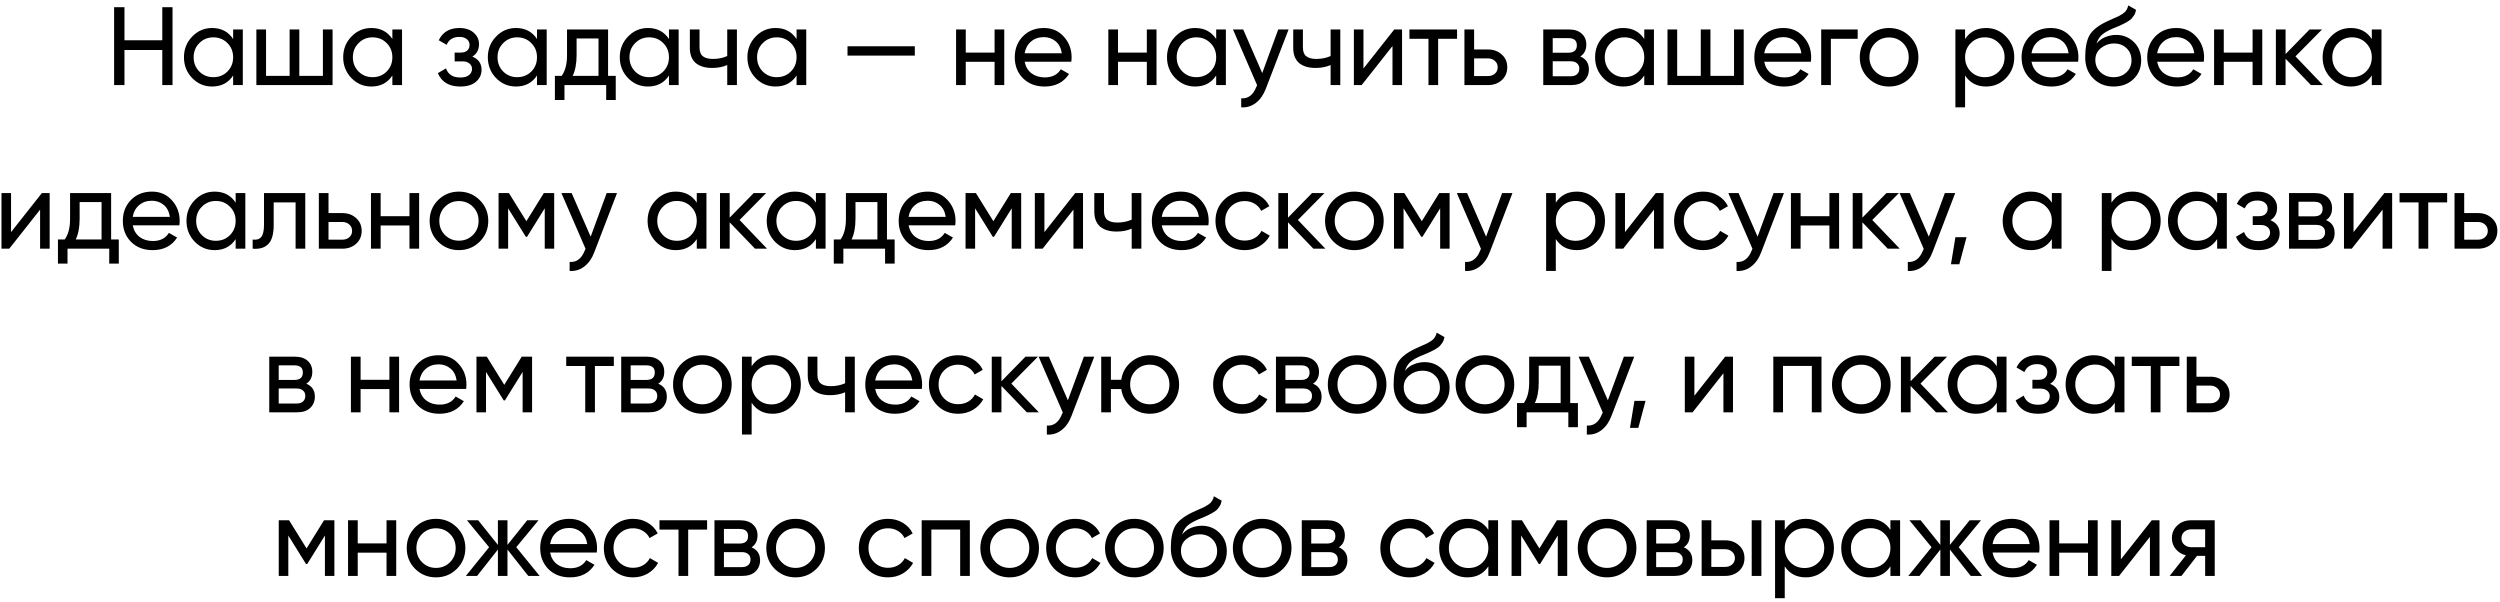 <?xml version="1.0" encoding="UTF-8"?> <svg xmlns="http://www.w3.org/2000/svg" width="382" height="92" viewBox="0 0 382 92" fill="none"> <path d="M24.798 1.1H26.362V13H24.798V7.645H19.018V13H17.437V1.1H19.018V6.149H24.798V1.1ZM35.623 4.5H37.102V13H35.623V11.538C34.887 12.66 33.816 13.221 32.41 13.221C31.22 13.221 30.206 12.79 29.367 11.929C28.529 11.056 28.109 9.997 28.109 8.75C28.109 7.503 28.529 6.449 29.367 5.588C30.206 4.715 31.22 4.279 32.41 4.279C33.816 4.279 34.887 4.84 35.623 5.962V4.5ZM32.597 11.793C33.459 11.793 34.178 11.504 34.756 10.926C35.334 10.337 35.623 9.611 35.623 8.75C35.623 7.889 35.334 7.169 34.756 6.591C34.178 6.002 33.459 5.707 32.597 5.707C31.747 5.707 31.033 6.002 30.455 6.591C29.877 7.169 29.588 7.889 29.588 8.75C29.588 9.611 29.877 10.337 30.455 10.926C31.033 11.504 31.747 11.793 32.597 11.793ZM49.339 4.5H50.818V13H39.173V4.5H40.652V11.589H44.256V4.5H45.735V11.589H49.339V4.5ZM59.953 4.5H61.432V13H59.953V11.538C59.217 12.66 58.146 13.221 56.74 13.221C55.55 13.221 54.536 12.79 53.697 11.929C52.859 11.056 52.439 9.997 52.439 8.75C52.439 7.503 52.859 6.449 53.697 5.588C54.536 4.715 55.55 4.279 56.74 4.279C58.146 4.279 59.217 4.84 59.953 5.962V4.5ZM56.927 11.793C57.789 11.793 58.508 11.504 59.086 10.926C59.664 10.337 59.953 9.611 59.953 8.75C59.953 7.889 59.664 7.169 59.086 6.591C58.508 6.002 57.789 5.707 56.927 5.707C56.077 5.707 55.363 6.002 54.785 6.591C54.207 7.169 53.918 7.889 53.918 8.75C53.918 9.611 54.207 10.337 54.785 10.926C55.363 11.504 56.077 11.793 56.927 11.793ZM72.173 8.648C73.114 9.033 73.584 9.708 73.584 10.671C73.584 11.385 73.301 11.991 72.734 12.49C72.167 12.977 71.363 13.221 70.32 13.221C68.62 13.221 67.481 12.541 66.903 11.181L68.144 10.45C68.473 11.379 69.204 11.844 70.337 11.844C70.904 11.844 71.34 11.725 71.646 11.487C71.963 11.238 72.122 10.92 72.122 10.535C72.122 10.195 71.992 9.917 71.731 9.702C71.482 9.487 71.142 9.379 70.711 9.379H69.47V8.036H70.388C70.819 8.036 71.153 7.934 71.391 7.73C71.629 7.515 71.748 7.226 71.748 6.863C71.748 6.5 71.606 6.206 71.323 5.979C71.051 5.752 70.671 5.639 70.184 5.639C69.232 5.639 68.586 6.041 68.246 6.846L67.039 6.149C67.64 4.902 68.688 4.279 70.184 4.279C71.113 4.279 71.844 4.517 72.377 4.993C72.921 5.469 73.193 6.053 73.193 6.744C73.193 7.605 72.853 8.24 72.173 8.648ZM82.055 4.5H83.534V13H82.055V11.538C81.318 12.66 80.247 13.221 78.842 13.221C77.652 13.221 76.637 12.79 75.799 11.929C74.96 11.056 74.541 9.997 74.541 8.75C74.541 7.503 74.96 6.449 75.799 5.588C76.637 4.715 77.652 4.279 78.842 4.279C80.247 4.279 81.318 4.84 82.055 5.962V4.5ZM79.029 11.793C79.89 11.793 80.61 11.504 81.188 10.926C81.766 10.337 82.055 9.611 82.055 8.75C82.055 7.889 81.766 7.169 81.188 6.591C80.61 6.002 79.89 5.707 79.029 5.707C78.179 5.707 77.465 6.002 76.887 6.591C76.309 7.169 76.02 7.889 76.02 8.75C76.02 9.611 76.309 10.337 76.887 10.926C77.465 11.504 78.179 11.793 79.029 11.793ZM92.914 11.589H94.087V15.278H92.625V13H86.25V15.278H84.788V11.589H85.825C86.369 10.841 86.641 9.793 86.641 8.444V4.5H92.914V11.589ZM87.508 11.589H91.452V5.877H88.103V8.444C88.103 9.713 87.905 10.762 87.508 11.589ZM102.218 4.5H103.697V13H102.218V11.538C101.481 12.66 100.41 13.221 99.004 13.221C97.814 13.221 96.8 12.79 95.962 11.929C95.123 11.056 94.704 9.997 94.704 8.75C94.704 7.503 95.123 6.449 95.962 5.588C96.8 4.715 97.814 4.279 99.004 4.279C100.41 4.279 101.481 4.84 102.218 5.962V4.5ZM99.192 11.793C100.053 11.793 100.773 11.504 101.351 10.926C101.929 10.337 102.218 9.611 102.218 8.75C102.218 7.889 101.929 7.169 101.351 6.591C100.773 6.002 100.053 5.707 99.192 5.707C98.341 5.707 97.627 6.002 97.049 6.591C96.472 7.169 96.183 7.889 96.183 8.75C96.183 9.611 96.472 10.337 97.049 10.926C97.627 11.504 98.341 11.793 99.192 11.793ZM111.122 4.5H112.601V13H111.122V9.94C110.442 10.235 109.677 10.382 108.827 10.382C107.739 10.382 106.895 10.127 106.294 9.617C105.705 9.096 105.41 8.331 105.41 7.322V4.5H106.889V7.237C106.889 7.872 107.059 8.325 107.399 8.597C107.751 8.869 108.261 9.005 108.929 9.005C109.734 9.005 110.465 8.858 111.122 8.563V4.5ZM121.716 4.5H123.195V13H121.716V11.538C120.98 12.66 119.909 13.221 118.503 13.221C117.313 13.221 116.299 12.79 115.46 11.929C114.622 11.056 114.202 9.997 114.202 8.75C114.202 7.503 114.622 6.449 115.46 5.588C116.299 4.715 117.313 4.279 118.503 4.279C119.909 4.279 120.98 4.84 121.716 5.962V4.5ZM118.69 11.793C119.552 11.793 120.271 11.504 120.849 10.926C121.427 10.337 121.716 9.611 121.716 8.75C121.716 7.889 121.427 7.169 120.849 6.591C120.271 6.002 119.552 5.707 118.69 5.707C117.84 5.707 117.126 6.002 116.548 6.591C115.97 7.169 115.681 7.889 115.681 8.75C115.681 9.611 115.97 10.337 116.548 10.926C117.126 11.504 117.84 11.793 118.69 11.793ZM129.499 8.495V7.067H139.784V8.495H129.499ZM151.971 4.5H153.45V13H151.971V9.447H147.568V13H146.089V4.5H147.568V8.036H151.971V4.5ZM156.569 9.43C156.716 10.189 157.062 10.779 157.606 11.198C158.161 11.617 158.841 11.827 159.646 11.827C160.768 11.827 161.584 11.413 162.094 10.586L163.352 11.3C162.524 12.581 161.278 13.221 159.612 13.221C158.263 13.221 157.164 12.802 156.314 11.963C155.475 11.113 155.056 10.042 155.056 8.75C155.056 7.469 155.469 6.404 156.297 5.554C157.124 4.704 158.195 4.279 159.51 4.279C160.756 4.279 161.771 4.721 162.553 5.605C163.346 6.478 163.743 7.532 163.743 8.767C163.743 8.982 163.726 9.203 163.692 9.43H156.569ZM159.51 5.673C158.716 5.673 158.059 5.9 157.538 6.353C157.016 6.795 156.693 7.39 156.569 8.138H162.247C162.122 7.333 161.805 6.721 161.295 6.302C160.785 5.883 160.19 5.673 159.51 5.673ZM175.235 4.5H176.714V13H175.235V9.447H170.832V13H169.353V4.5H170.832V8.036H175.235V4.5ZM185.833 4.5H187.312V13H185.833V11.538C185.096 12.66 184.025 13.221 182.62 13.221C181.43 13.221 180.416 12.79 179.577 11.929C178.738 11.056 178.319 9.997 178.319 8.75C178.319 7.503 178.738 6.449 179.577 5.588C180.416 4.715 181.43 4.279 182.62 4.279C184.025 4.279 185.096 4.84 185.833 5.962V4.5ZM182.807 11.793C183.668 11.793 184.388 11.504 184.966 10.926C185.544 10.337 185.833 9.611 185.833 8.75C185.833 7.889 185.544 7.169 184.966 6.591C184.388 6.002 183.668 5.707 182.807 5.707C181.957 5.707 181.243 6.002 180.665 6.591C180.087 7.169 179.798 7.889 179.798 8.75C179.798 9.611 180.087 10.337 180.665 10.926C181.243 11.504 181.957 11.793 182.807 11.793ZM195.316 4.5H196.897L193.429 13.527C193.066 14.49 192.556 15.221 191.899 15.72C191.241 16.23 190.493 16.457 189.655 16.4V15.023C190.697 15.102 191.462 14.536 191.95 13.323L192.086 13.017L188.397 4.5H189.961L192.868 11.164L195.316 4.5ZM203.317 4.5H204.796V13H203.317V9.94C202.637 10.235 201.872 10.382 201.022 10.382C199.934 10.382 199.089 10.127 198.489 9.617C197.899 9.096 197.605 8.331 197.605 7.322V4.5H199.084V7.237C199.084 7.872 199.254 8.325 199.594 8.597C199.945 8.869 200.455 9.005 201.124 9.005C201.928 9.005 202.659 8.858 203.317 8.563V4.5ZM213.044 4.5H214.234V13H212.772V7.033L208.063 13H206.873V4.5H208.335V10.467L213.044 4.5ZM222.639 4.5V5.928H219.749V13H218.27V5.928H215.363V4.5H222.639ZM227.352 7.56C228.202 7.56 228.905 7.815 229.46 8.325C230.027 8.824 230.31 9.475 230.31 10.28C230.31 11.085 230.027 11.742 229.46 12.252C228.905 12.751 228.202 13 227.352 13H223.765V4.5H225.244V7.56H227.352ZM227.352 11.623C227.772 11.623 228.123 11.504 228.406 11.266C228.701 11.017 228.848 10.688 228.848 10.28C228.848 9.872 228.701 9.543 228.406 9.294C228.123 9.045 227.772 8.92 227.352 8.92H225.244V11.623H227.352ZM241.471 8.631C242.344 8.994 242.78 9.651 242.78 10.603C242.78 11.306 242.542 11.884 242.066 12.337C241.601 12.779 240.933 13 240.06 13H235.81V4.5H239.72C240.57 4.5 241.227 4.715 241.692 5.146C242.157 5.565 242.389 6.121 242.389 6.812C242.389 7.628 242.083 8.234 241.471 8.631ZM239.652 5.826H237.255V8.053H239.652C240.513 8.053 240.944 7.673 240.944 6.914C240.944 6.189 240.513 5.826 239.652 5.826ZM239.975 11.657C240.406 11.657 240.734 11.555 240.961 11.351C241.199 11.147 241.318 10.858 241.318 10.484C241.318 10.133 241.199 9.861 240.961 9.668C240.734 9.464 240.406 9.362 239.975 9.362H237.255V11.657H239.975ZM251.244 4.5H252.723V13H251.244V11.538C250.508 12.66 249.437 13.221 248.031 13.221C246.841 13.221 245.827 12.79 244.988 11.929C244.15 11.056 243.73 9.997 243.73 8.75C243.73 7.503 244.15 6.449 244.988 5.588C245.827 4.715 246.841 4.279 248.031 4.279C249.437 4.279 250.508 4.84 251.244 5.962V4.5ZM248.218 11.793C249.08 11.793 249.799 11.504 250.377 10.926C250.955 10.337 251.244 9.611 251.244 8.75C251.244 7.889 250.955 7.169 250.377 6.591C249.799 6.002 249.08 5.707 248.218 5.707C247.368 5.707 246.654 6.002 246.076 6.591C245.498 7.169 245.209 7.889 245.209 8.75C245.209 9.611 245.498 10.337 246.076 10.926C246.654 11.504 247.368 11.793 248.218 11.793ZM264.96 4.5H266.439V13H254.794V4.5L256.273 4.5V11.589H259.877V4.5H261.356V11.589H264.96V4.5ZM269.573 9.43C269.721 10.189 270.066 10.779 270.61 11.198C271.166 11.617 271.846 11.827 272.65 11.827C273.772 11.827 274.588 11.413 275.098 10.586L276.356 11.3C275.529 12.581 274.282 13.221 272.616 13.221C271.268 13.221 270.168 12.802 269.318 11.963C268.48 11.113 268.06 10.042 268.06 8.75C268.06 7.469 268.474 6.404 269.301 5.554C270.129 4.704 271.2 4.279 272.514 4.279C273.761 4.279 274.775 4.721 275.557 5.605C276.351 6.478 276.747 7.532 276.747 8.767C276.747 8.982 276.73 9.203 276.696 9.43H269.573ZM272.514 5.673C271.721 5.673 271.064 5.9 270.542 6.353C270.021 6.795 269.698 7.39 269.573 8.138H275.251C275.127 7.333 274.809 6.721 274.299 6.302C273.789 5.883 273.194 5.673 272.514 5.673ZM283.854 4.5V5.928H279.757V13H278.278V4.5H283.854ZM291.823 11.929C290.95 12.79 289.89 13.221 288.644 13.221C287.397 13.221 286.337 12.79 285.465 11.929C284.603 11.068 284.173 10.008 284.173 8.75C284.173 7.492 284.603 6.432 285.465 5.571C286.337 4.71 287.397 4.279 288.644 4.279C289.89 4.279 290.95 4.71 291.823 5.571C292.695 6.432 293.132 7.492 293.132 8.75C293.132 10.008 292.695 11.068 291.823 11.929ZM288.644 11.776C289.494 11.776 290.208 11.487 290.786 10.909C291.364 10.331 291.653 9.611 291.653 8.75C291.653 7.889 291.364 7.169 290.786 6.591C290.208 6.013 289.494 5.724 288.644 5.724C287.805 5.724 287.097 6.013 286.519 6.591C285.941 7.169 285.652 7.889 285.652 8.75C285.652 9.611 285.941 10.331 286.519 10.909C287.097 11.487 287.805 11.776 288.644 11.776ZM303.477 4.279C304.667 4.279 305.681 4.715 306.52 5.588C307.359 6.449 307.778 7.503 307.778 8.75C307.778 9.997 307.359 11.056 306.52 11.929C305.681 12.79 304.667 13.221 303.477 13.221C302.072 13.221 301.001 12.66 300.264 11.538V16.4H298.785V4.5H300.264V5.962C301.001 4.84 302.072 4.279 303.477 4.279ZM303.29 11.793C304.14 11.793 304.854 11.504 305.432 10.926C306.01 10.337 306.299 9.611 306.299 8.75C306.299 7.889 306.01 7.169 305.432 6.591C304.854 6.002 304.14 5.707 303.29 5.707C302.429 5.707 301.709 6.002 301.131 6.591C300.553 7.169 300.264 7.889 300.264 8.75C300.264 9.611 300.553 10.337 301.131 10.926C301.709 11.504 302.429 11.793 303.29 11.793ZM310.41 9.43C310.557 10.189 310.903 10.779 311.447 11.198C312.002 11.617 312.682 11.827 313.487 11.827C314.609 11.827 315.425 11.413 315.935 10.586L317.193 11.3C316.366 12.581 315.119 13.221 313.453 13.221C312.104 13.221 311.005 12.802 310.155 11.963C309.316 11.113 308.897 10.042 308.897 8.75C308.897 7.469 309.311 6.404 310.138 5.554C310.965 4.704 312.036 4.279 313.351 4.279C314.598 4.279 315.612 4.721 316.394 5.605C317.187 6.478 317.584 7.532 317.584 8.767C317.584 8.982 317.567 9.203 317.533 9.43H310.41ZM313.351 5.673C312.558 5.673 311.9 5.9 311.379 6.353C310.858 6.795 310.535 7.39 310.41 8.138H316.088C315.963 7.333 315.646 6.721 315.136 6.302C314.626 5.883 314.031 5.673 313.351 5.673ZM322.956 13.221C321.698 13.221 320.661 12.807 319.845 11.98C319.029 11.153 318.621 10.087 318.621 8.784C318.621 7.333 318.831 6.217 319.25 5.435C319.681 4.653 320.554 3.945 321.868 3.31C322.106 3.197 322.429 3.049 322.837 2.868C323.257 2.687 323.563 2.551 323.755 2.46C323.948 2.358 324.163 2.228 324.401 2.069C324.639 1.899 324.815 1.718 324.928 1.525C325.053 1.321 325.144 1.089 325.2 0.828L326.39 1.508C326.356 1.689 326.311 1.859 326.254 2.018C326.198 2.165 326.113 2.313 325.999 2.46C325.897 2.596 325.807 2.715 325.727 2.817C325.648 2.919 325.512 3.032 325.319 3.157C325.138 3.27 325.002 3.355 324.911 3.412C324.832 3.469 324.668 3.554 324.418 3.667C324.18 3.78 324.016 3.86 323.925 3.905C323.846 3.939 323.659 4.018 323.364 4.143C323.07 4.256 322.888 4.33 322.82 4.364C322.05 4.693 321.483 5.027 321.12 5.367C320.769 5.707 320.514 6.138 320.355 6.659C320.718 6.206 321.171 5.871 321.715 5.656C322.259 5.441 322.803 5.333 323.347 5.333C324.413 5.333 325.314 5.696 326.05 6.421C326.798 7.146 327.172 8.081 327.172 9.226C327.172 10.382 326.776 11.34 325.982 12.099C325.189 12.847 324.18 13.221 322.956 13.221ZM320.967 11.045C321.5 11.544 322.163 11.793 322.956 11.793C323.75 11.793 324.401 11.549 324.911 11.062C325.433 10.575 325.693 9.963 325.693 9.226C325.693 8.467 325.444 7.849 324.945 7.373C324.458 6.886 323.812 6.642 323.007 6.642C322.282 6.642 321.625 6.874 321.035 7.339C320.457 7.792 320.168 8.393 320.168 9.141C320.168 9.912 320.435 10.546 320.967 11.045ZM329.61 9.43C329.757 10.189 330.103 10.779 330.647 11.198C331.202 11.617 331.882 11.827 332.687 11.827C333.809 11.827 334.625 11.413 335.135 10.586L336.393 11.3C335.566 12.581 334.319 13.221 332.653 13.221C331.304 13.221 330.205 12.802 329.355 11.963C328.516 11.113 328.097 10.042 328.097 8.75C328.097 7.469 328.511 6.404 329.338 5.554C330.165 4.704 331.236 4.279 332.551 4.279C333.798 4.279 334.812 4.721 335.594 5.605C336.387 6.478 336.784 7.532 336.784 8.767C336.784 8.982 336.767 9.203 336.733 9.43H329.61ZM332.551 5.673C331.758 5.673 331.1 5.9 330.579 6.353C330.058 6.795 329.735 7.39 329.61 8.138H335.288C335.163 7.333 334.846 6.721 334.336 6.302C333.826 5.883 333.231 5.673 332.551 5.673ZM344.196 4.5H345.675V13H344.196V9.447H339.793V13H338.314V4.5H339.793V8.036H344.196V4.5ZM354.947 13H353.111L349.235 8.971V13H347.756V4.5H349.235V8.257L352.907 4.5H354.811L350.748 8.614L354.947 13ZM362.411 4.5H363.89V13H362.411V11.538C361.674 12.66 360.603 13.221 359.198 13.221C358.008 13.221 356.993 12.79 356.155 11.929C355.316 11.056 354.897 9.997 354.897 8.75C354.897 7.503 355.316 6.449 356.155 5.588C356.993 4.715 358.008 4.279 359.198 4.279C360.603 4.279 361.674 4.84 362.411 5.962V4.5ZM359.385 11.793C360.246 11.793 360.966 11.504 361.544 10.926C362.122 10.337 362.411 9.611 362.411 8.75C362.411 7.889 362.122 7.169 361.544 6.591C360.966 6.002 360.246 5.707 359.385 5.707C358.535 5.707 357.821 6.002 357.243 6.591C356.665 7.169 356.376 7.889 356.376 8.75C356.376 9.611 356.665 10.337 357.243 10.926C357.821 11.504 358.535 11.793 359.385 11.793ZM6.398 29.5H7.588V38H6.126V32.033L1.417 38H0.227V29.5H1.689V35.467L6.398 29.5ZM16.98 36.589H18.152V40.278H16.691V38H10.316V40.278H8.854V36.589H9.891C10.434 35.841 10.707 34.793 10.707 33.444V29.5H16.98V36.589ZM11.573 36.589H15.518V30.877H12.168V33.444C12.168 34.713 11.97 35.762 11.573 36.589ZM20.282 34.43C20.429 35.189 20.775 35.779 21.319 36.198C21.874 36.617 22.554 36.827 23.359 36.827C24.481 36.827 25.297 36.413 25.807 35.586L27.065 36.3C26.237 37.581 24.991 38.221 23.325 38.221C21.976 38.221 20.877 37.802 20.027 36.963C19.188 36.113 18.769 35.042 18.769 33.75C18.769 32.469 19.182 31.404 20.01 30.554C20.837 29.704 21.908 29.279 23.223 29.279C24.469 29.279 25.484 29.721 26.266 30.605C27.059 31.478 27.456 32.532 27.456 33.767C27.456 33.982 27.439 34.203 27.405 34.43H20.282ZM23.223 30.673C22.429 30.673 21.772 30.9 21.251 31.353C20.729 31.795 20.406 32.39 20.282 33.138H25.96C25.835 32.333 25.518 31.721 25.008 31.302C24.498 30.883 23.903 30.673 23.223 30.673ZM36.007 29.5H37.486V38H36.007V36.538C35.27 37.66 34.2 38.221 32.794 38.221C31.604 38.221 30.59 37.79 29.751 36.929C28.913 36.056 28.493 34.997 28.493 33.75C28.493 32.503 28.913 31.449 29.751 30.588C30.59 29.715 31.604 29.279 32.794 29.279C34.2 29.279 35.27 29.84 36.007 30.962V29.5ZM32.981 36.793C33.843 36.793 34.562 36.504 35.14 35.926C35.718 35.337 36.007 34.611 36.007 33.75C36.007 32.889 35.718 32.169 35.14 31.591C34.562 31.002 33.843 30.707 32.981 30.707C32.131 30.707 31.417 31.002 30.839 31.591C30.261 32.169 29.972 32.889 29.972 33.75C29.972 34.611 30.261 35.337 30.839 35.926C31.417 36.504 32.131 36.793 32.981 36.793ZM46.646 29.5V38H45.167V30.928H41.818V34.396C41.818 35.79 41.535 36.765 40.968 37.32C40.413 37.864 39.625 38.091 38.605 38V36.606C39.183 36.685 39.614 36.561 39.897 36.232C40.192 35.892 40.339 35.269 40.339 34.362V29.5H46.646ZM52.304 32.56C53.154 32.56 53.857 32.815 54.412 33.325C54.979 33.824 55.262 34.475 55.262 35.28C55.262 36.085 54.979 36.742 54.412 37.252C53.857 37.751 53.154 38 52.304 38H48.717V29.5H50.196V32.56H52.304ZM52.304 36.623C52.723 36.623 53.075 36.504 53.358 36.266C53.653 36.017 53.8 35.688 53.8 35.28C53.8 34.872 53.653 34.543 53.358 34.294C53.075 34.045 52.723 33.92 52.304 33.92H50.196V36.623H52.304ZM62.564 29.5H64.043V38H62.564V34.447H58.161V38H56.682V29.5H58.161V33.036H62.564V29.5ZM73.298 36.929C72.425 37.79 71.366 38.221 70.119 38.221C68.873 38.221 67.813 37.79 66.94 36.929C66.079 36.068 65.648 35.008 65.648 33.75C65.648 32.492 66.079 31.432 66.94 30.571C67.813 29.71 68.873 29.279 70.119 29.279C71.366 29.279 72.425 29.71 73.298 30.571C74.171 31.432 74.607 32.492 74.607 33.75C74.607 35.008 74.171 36.068 73.298 36.929ZM70.119 36.776C70.969 36.776 71.683 36.487 72.261 35.909C72.839 35.331 73.128 34.611 73.128 33.75C73.128 32.889 72.839 32.169 72.261 31.591C71.683 31.013 70.969 30.724 70.119 30.724C69.281 30.724 68.572 31.013 67.994 31.591C67.416 32.169 67.127 32.889 67.127 33.75C67.127 34.611 67.416 35.331 67.994 35.909C68.572 36.487 69.281 36.776 70.119 36.776ZM84.681 29.5V38H83.236V31.829L80.533 36.181H80.346L77.643 31.829V38H76.181V29.5H77.762L80.431 33.801L83.1 29.5H84.681ZM92.701 29.5H94.282L90.814 38.527C90.452 39.49 89.942 40.221 89.284 40.72C88.627 41.23 87.879 41.457 87.04 41.4V40.023C88.083 40.102 88.848 39.536 89.335 38.323L89.472 38.017L85.782 29.5H87.347L90.254 36.164L92.701 29.5ZM106.466 29.5H107.945V38H106.466V36.538C105.729 37.66 104.658 38.221 103.253 38.221C102.063 38.221 101.048 37.79 100.21 36.929C99.371 36.056 98.951 34.997 98.951 33.75C98.951 32.503 99.371 31.449 100.21 30.588C101.048 29.715 102.063 29.279 103.253 29.279C104.658 29.279 105.729 29.84 106.466 30.962V29.5ZM103.44 36.793C104.301 36.793 105.021 36.504 105.599 35.926C106.177 35.337 106.466 34.611 106.466 33.75C106.466 32.889 106.177 32.169 105.599 31.591C105.021 31.002 104.301 30.707 103.44 30.707C102.59 30.707 101.876 31.002 101.298 31.591C100.72 32.169 100.431 32.889 100.431 33.75C100.431 34.611 100.72 35.337 101.298 35.926C101.876 36.504 102.59 36.793 103.44 36.793ZM117.206 38H115.37L111.494 33.971V38H110.015V29.5H111.494V33.257L115.166 29.5H117.07L113.007 33.614L117.206 38ZM124.669 29.5H126.148V38H124.669V36.538C123.933 37.66 122.862 38.221 121.456 38.221C120.266 38.221 119.252 37.79 118.413 36.929C117.575 36.056 117.155 34.997 117.155 33.75C117.155 32.503 117.575 31.449 118.413 30.588C119.252 29.715 120.266 29.279 121.456 29.279C122.862 29.279 123.933 29.84 124.669 30.962V29.5ZM121.643 36.793C122.505 36.793 123.224 36.504 123.802 35.926C124.38 35.337 124.669 34.611 124.669 33.75C124.669 32.889 124.38 32.169 123.802 31.591C123.224 31.002 122.505 30.707 121.643 30.707C120.793 30.707 120.079 31.002 119.501 31.591C118.923 32.169 118.634 32.889 118.634 33.75C118.634 34.611 118.923 35.337 119.501 35.926C120.079 36.504 120.793 36.793 121.643 36.793ZM135.529 36.589H136.702V40.278H135.24V38H128.865V40.278H127.403V36.589H128.44C128.984 35.841 129.256 34.793 129.256 33.444V29.5H135.529V36.589ZM130.123 36.589H134.067V30.877H130.718V33.444C130.718 34.713 130.52 35.762 130.123 36.589ZM138.831 34.43C138.979 35.189 139.324 35.779 139.868 36.198C140.424 36.617 141.104 36.827 141.908 36.827C143.03 36.827 143.846 36.413 144.356 35.586L145.614 36.3C144.787 37.581 143.54 38.221 141.874 38.221C140.526 38.221 139.426 37.802 138.576 36.963C137.738 36.113 137.318 35.042 137.318 33.75C137.318 32.469 137.732 31.404 138.559 30.554C139.387 29.704 140.458 29.279 141.772 29.279C143.019 29.279 144.033 29.721 144.815 30.605C145.609 31.478 146.005 32.532 146.005 33.767C146.005 33.982 145.988 34.203 145.954 34.43H138.831ZM141.772 30.673C140.979 30.673 140.322 30.9 139.8 31.353C139.279 31.795 138.956 32.39 138.831 33.138H144.509C144.385 32.333 144.067 31.721 143.557 31.302C143.047 30.883 142.452 30.673 141.772 30.673ZM156.036 29.5V38H154.591V31.829L151.888 36.181H151.701L148.998 31.829V38H147.536V29.5H149.117L151.786 33.801L154.455 29.5H156.036ZM164.294 29.5H165.484V38H164.022V32.033L159.313 38H158.123V29.5H159.585V35.467L164.294 29.5ZM172.921 29.5H174.4V38H172.921V34.94C172.241 35.235 171.476 35.382 170.626 35.382C169.538 35.382 168.693 35.127 168.093 34.617C167.503 34.096 167.209 33.331 167.209 32.322V29.5H168.688V32.237C168.688 32.872 168.858 33.325 169.198 33.597C169.549 33.869 170.059 34.005 170.728 34.005C171.532 34.005 172.263 33.858 172.921 33.563V29.5ZM177.514 34.43C177.661 35.189 178.007 35.779 178.551 36.198C179.106 36.617 179.786 36.827 180.591 36.827C181.713 36.827 182.529 36.413 183.039 35.586L184.297 36.3C183.469 37.581 182.223 38.221 180.557 38.221C179.208 38.221 178.109 37.802 177.259 36.963C176.42 36.113 176.001 35.042 176.001 33.75C176.001 32.469 176.414 31.404 177.242 30.554C178.069 29.704 179.14 29.279 180.455 29.279C181.701 29.279 182.716 29.721 183.498 30.605C184.291 31.478 184.688 32.532 184.688 33.767C184.688 33.982 184.671 34.203 184.637 34.43H177.514ZM180.455 30.673C179.661 30.673 179.004 30.9 178.483 31.353C177.961 31.795 177.638 32.39 177.514 33.138H183.192C183.067 32.333 182.75 31.721 182.24 31.302C181.73 30.883 181.135 30.673 180.455 30.673ZM190.196 38.221C188.916 38.221 187.85 37.796 187 36.946C186.15 36.085 185.725 35.019 185.725 33.75C185.725 32.481 186.15 31.421 187 30.571C187.85 29.71 188.916 29.279 190.196 29.279C191.035 29.279 191.789 29.483 192.457 29.891C193.126 30.288 193.625 30.826 193.953 31.506L192.712 32.22C192.497 31.767 192.163 31.404 191.709 31.132C191.267 30.86 190.763 30.724 190.196 30.724C189.346 30.724 188.632 31.013 188.054 31.591C187.488 32.169 187.204 32.889 187.204 33.75C187.204 34.6 187.488 35.314 188.054 35.892C188.632 36.47 189.346 36.759 190.196 36.759C190.763 36.759 191.273 36.629 191.726 36.368C192.18 36.096 192.525 35.733 192.763 35.28L194.021 36.011C193.659 36.68 193.137 37.218 192.457 37.626C191.777 38.023 191.024 38.221 190.196 38.221ZM202.519 38H200.683L196.807 33.971V38H195.328V29.5H196.807V33.257L200.479 29.5H202.383L198.32 33.614L202.519 38ZM210.118 36.929C209.246 37.79 208.186 38.221 206.939 38.221C205.693 38.221 204.633 37.79 203.76 36.929C202.899 36.068 202.468 35.008 202.468 33.75C202.468 32.492 202.899 31.432 203.76 30.571C204.633 29.71 205.693 29.279 206.939 29.279C208.186 29.279 209.246 29.71 210.118 30.571C210.991 31.432 211.427 32.492 211.427 33.75C211.427 35.008 210.991 36.068 210.118 36.929ZM206.939 36.776C207.789 36.776 208.503 36.487 209.081 35.909C209.659 35.331 209.948 34.611 209.948 33.75C209.948 32.889 209.659 32.169 209.081 31.591C208.503 31.013 207.789 30.724 206.939 30.724C206.101 30.724 205.392 31.013 204.814 31.591C204.236 32.169 203.947 32.889 203.947 33.75C203.947 34.611 204.236 35.331 204.814 35.909C205.392 36.487 206.101 36.776 206.939 36.776ZM221.501 29.5V38H220.056V31.829L217.353 36.181H217.166L214.463 31.829V38H213.001V29.5H214.582L217.251 33.801L219.92 29.5H221.501ZM229.522 29.5H231.103L227.635 38.527C227.272 39.49 226.762 40.221 226.105 40.72C225.447 41.23 224.699 41.457 223.861 41.4V40.023C224.903 40.102 225.668 39.536 226.156 38.323L226.292 38.017L222.603 29.5H224.167L227.074 36.164L229.522 29.5ZM240.94 29.279C242.13 29.279 243.144 29.715 243.983 30.588C244.821 31.449 245.241 32.503 245.241 33.75C245.241 34.997 244.821 36.056 243.983 36.929C243.144 37.79 242.13 38.221 240.94 38.221C239.534 38.221 238.463 37.66 237.727 36.538V41.4H236.248V29.5H237.727V30.962C238.463 29.84 239.534 29.279 240.94 29.279ZM240.753 36.793C241.603 36.793 242.317 36.504 242.895 35.926C243.473 35.337 243.762 34.611 243.762 33.75C243.762 32.889 243.473 32.169 242.895 31.591C242.317 31.002 241.603 30.707 240.753 30.707C239.891 30.707 239.172 31.002 238.594 31.591C238.016 32.169 237.727 32.889 237.727 33.75C237.727 34.611 238.016 35.337 238.594 35.926C239.172 36.504 239.891 36.793 240.753 36.793ZM253.006 29.5H254.196V38H252.734V32.033L248.025 38H246.835V29.5H248.297V35.467L253.006 29.5ZM260.273 38.221C258.992 38.221 257.927 37.796 257.077 36.946C256.227 36.085 255.802 35.019 255.802 33.75C255.802 32.481 256.227 31.421 257.077 30.571C257.927 29.71 258.992 29.279 260.273 29.279C261.111 29.279 261.865 29.483 262.534 29.891C263.202 30.288 263.701 30.826 264.03 31.506L262.789 32.22C262.573 31.767 262.239 31.404 261.786 31.132C261.344 30.86 260.839 30.724 260.273 30.724C259.423 30.724 258.709 31.013 258.131 31.591C257.564 32.169 257.281 32.889 257.281 33.75C257.281 34.6 257.564 35.314 258.131 35.892C258.709 36.47 259.423 36.759 260.273 36.759C260.839 36.759 261.349 36.629 261.803 36.368C262.256 36.096 262.602 35.733 262.84 35.28L264.098 36.011C263.735 36.68 263.214 37.218 262.534 37.626C261.854 38.023 261.1 38.221 260.273 38.221ZM271.006 29.5H272.587L269.119 38.527C268.756 39.49 268.246 40.221 267.589 40.72C266.931 41.23 266.183 41.457 265.345 41.4V40.023C266.387 40.102 267.152 39.536 267.64 38.323L267.776 38.017L264.087 29.5H265.651L268.558 36.164L271.006 29.5ZM279.534 29.5H281.013V38H279.534V34.447H275.131V38H273.652V29.5H275.131V33.036H279.534V29.5ZM290.285 38H288.449L284.573 33.971V38H283.094V29.5H284.573V33.257L288.245 29.5H290.149L286.086 33.614L290.285 38ZM297.174 29.5H298.755L295.287 38.527C294.925 39.49 294.415 40.221 293.757 40.72C293.1 41.23 292.352 41.457 291.513 41.4V40.023C292.556 40.102 293.321 39.536 293.808 38.323L293.944 38.017L290.255 29.5H291.819L294.726 36.164L297.174 29.5ZM300.486 36.249L299.381 40.38H298.106L298.786 36.249H300.486ZM313.524 29.5H315.003V38H313.524V36.538C312.788 37.66 311.717 38.221 310.311 38.221C309.121 38.221 308.107 37.79 307.268 36.929C306.43 36.056 306.01 34.997 306.01 33.75C306.01 32.503 306.43 31.449 307.268 30.588C308.107 29.715 309.121 29.279 310.311 29.279C311.717 29.279 312.788 29.84 313.524 30.962V29.5ZM310.498 36.793C311.36 36.793 312.079 36.504 312.657 35.926C313.235 35.337 313.524 34.611 313.524 33.75C313.524 32.889 313.235 32.169 312.657 31.591C312.079 31.002 311.36 30.707 310.498 30.707C309.648 30.707 308.934 31.002 308.356 31.591C307.778 32.169 307.489 32.889 307.489 33.75C307.489 34.611 307.778 35.337 308.356 35.926C308.934 36.504 309.648 36.793 310.498 36.793ZM325.846 29.279C327.036 29.279 328.05 29.715 328.889 30.588C329.728 31.449 330.147 32.503 330.147 33.75C330.147 34.997 329.728 36.056 328.889 36.929C328.05 37.79 327.036 38.221 325.846 38.221C324.441 38.221 323.37 37.66 322.633 36.538V41.4H321.154V29.5H322.633V30.962C323.37 29.84 324.441 29.279 325.846 29.279ZM325.659 36.793C326.509 36.793 327.223 36.504 327.801 35.926C328.379 35.337 328.668 34.611 328.668 33.75C328.668 32.889 328.379 32.169 327.801 31.591C327.223 31.002 326.509 30.707 325.659 30.707C324.798 30.707 324.078 31.002 323.5 31.591C322.922 32.169 322.633 32.889 322.633 33.75C322.633 34.611 322.922 35.337 323.5 35.926C324.078 36.504 324.798 36.793 325.659 36.793ZM338.78 29.5H340.259V38H338.78V36.538C338.043 37.66 336.972 38.221 335.567 38.221C334.377 38.221 333.363 37.79 332.524 36.929C331.685 36.056 331.266 34.997 331.266 33.75C331.266 32.503 331.685 31.449 332.524 30.588C333.363 29.715 334.377 29.279 335.567 29.279C336.972 29.279 338.043 29.84 338.78 30.962V29.5ZM335.754 36.793C336.615 36.793 337.335 36.504 337.913 35.926C338.491 35.337 338.78 34.611 338.78 33.75C338.78 32.889 338.491 32.169 337.913 31.591C337.335 31.002 336.615 30.707 335.754 30.707C334.904 30.707 334.19 31.002 333.612 31.591C333.034 32.169 332.745 32.889 332.745 33.75C332.745 34.611 333.034 35.337 333.612 35.926C334.19 36.504 334.904 36.793 335.754 36.793ZM346.92 33.648C347.86 34.033 348.331 34.708 348.331 35.671C348.331 36.385 348.047 36.991 347.481 37.49C346.914 37.977 346.109 38.221 345.067 38.221C343.367 38.221 342.228 37.541 341.65 36.181L342.891 35.45C343.219 36.379 343.95 36.844 345.084 36.844C345.65 36.844 346.087 36.725 346.393 36.487C346.71 36.238 346.869 35.92 346.869 35.535C346.869 35.195 346.738 34.917 346.478 34.702C346.228 34.487 345.888 34.379 345.458 34.379H344.217V33.036H345.135C345.565 33.036 345.9 32.934 346.138 32.73C346.376 32.515 346.495 32.226 346.495 31.863C346.495 31.5 346.353 31.206 346.07 30.979C345.798 30.752 345.418 30.639 344.931 30.639C343.979 30.639 343.333 31.041 342.993 31.846L341.786 31.149C342.386 29.902 343.435 29.279 344.931 29.279C345.86 29.279 346.591 29.517 347.124 29.993C347.668 30.469 347.94 31.053 347.94 31.744C347.94 32.605 347.6 33.24 346.92 33.648ZM355.424 33.631C356.297 33.994 356.733 34.651 356.733 35.603C356.733 36.306 356.495 36.884 356.019 37.337C355.555 37.779 354.886 38 354.013 38H349.763V29.5H353.673C354.523 29.5 355.181 29.715 355.645 30.146C356.11 30.565 356.342 31.121 356.342 31.812C356.342 32.628 356.036 33.234 355.424 33.631ZM353.605 30.826H351.208V33.053H353.605C354.467 33.053 354.897 32.673 354.897 31.914C354.897 31.189 354.467 30.826 353.605 30.826ZM353.928 36.657C354.359 36.657 354.688 36.555 354.914 36.351C355.152 36.147 355.271 35.858 355.271 35.484C355.271 35.133 355.152 34.861 354.914 34.668C354.688 34.464 354.359 34.362 353.928 34.362H351.208V36.657H353.928ZM364.331 29.5H365.521V38H364.059V32.033L359.35 38H358.16V29.5H359.622V35.467L364.331 29.5ZM373.926 29.5V30.928H371.036V38H369.557V30.928H366.65V29.5H373.926ZM378.639 32.56C379.489 32.56 380.192 32.815 380.747 33.325C381.314 33.824 381.597 34.475 381.597 35.28C381.597 36.085 381.314 36.742 380.747 37.252C380.192 37.751 379.489 38 378.639 38H375.052V29.5H376.531V32.56H378.639ZM378.639 36.623C379.058 36.623 379.41 36.504 379.693 36.266C379.988 36.017 380.135 35.688 380.135 35.28C380.135 34.872 379.988 34.543 379.693 34.294C379.41 34.045 379.058 33.92 378.639 33.92H376.531V36.623H378.639ZM46.803 58.631C47.676 58.994 48.112 59.651 48.112 60.603C48.112 61.306 47.874 61.884 47.398 62.337C46.934 62.779 46.265 63 45.392 63H41.142V54.5H45.052C45.902 54.5 46.56 54.715 47.024 55.146C47.489 55.565 47.721 56.121 47.721 56.812C47.721 57.628 47.415 58.234 46.803 58.631ZM44.984 55.826H42.587V58.053H44.984C45.846 58.053 46.276 57.673 46.276 56.914C46.276 56.189 45.846 55.826 44.984 55.826ZM45.307 61.657C45.738 61.657 46.067 61.555 46.293 61.351C46.531 61.147 46.65 60.858 46.65 60.484C46.65 60.133 46.531 59.861 46.293 59.668C46.067 59.464 45.738 59.362 45.307 59.362H42.587V61.657H45.307ZM59.501 54.5H60.98V63H59.501V59.447H55.098V63H53.619V54.5H55.098V58.036H59.501V54.5ZM64.098 59.43C64.246 60.189 64.591 60.779 65.135 61.198C65.691 61.617 66.371 61.827 67.175 61.827C68.297 61.827 69.113 61.413 69.623 60.586L70.881 61.3C70.054 62.581 68.807 63.221 67.141 63.221C65.793 63.221 64.693 62.802 63.843 61.963C63.005 61.113 62.585 60.042 62.585 58.75C62.585 57.469 62.999 56.404 63.826 55.554C64.653 54.704 65.725 54.279 67.039 54.279C68.286 54.279 69.3 54.721 70.082 55.605C70.876 56.478 71.272 57.532 71.272 58.767C71.272 58.982 71.255 59.203 71.221 59.43H64.098ZM67.039 55.673C66.246 55.673 65.588 55.9 65.067 56.353C64.546 56.795 64.223 57.39 64.098 58.138H69.776C69.651 57.333 69.334 56.721 68.824 56.302C68.314 55.883 67.719 55.673 67.039 55.673ZM81.302 54.5V63H79.857V56.829L77.154 61.181H76.967L74.264 56.829V63H72.802V54.5H74.383L77.052 58.801L79.721 54.5H81.302ZM93.794 54.5V55.928H90.904V63H89.425V55.928H86.518V54.5H93.794ZM100.581 58.631C101.454 58.994 101.89 59.651 101.89 60.603C101.89 61.306 101.652 61.884 101.176 62.337C100.712 62.779 100.043 63 99.17 63H94.92V54.5H98.83C99.68 54.5 100.338 54.715 100.802 55.146C101.267 55.565 101.499 56.121 101.499 56.812C101.499 57.628 101.193 58.234 100.581 58.631ZM98.762 55.826H96.365V58.053H98.762C99.624 58.053 100.054 57.673 100.054 56.914C100.054 56.189 99.624 55.826 98.762 55.826ZM99.085 61.657C99.516 61.657 99.845 61.555 100.071 61.351C100.309 61.147 100.428 60.858 100.428 60.484C100.428 60.133 100.309 59.861 100.071 59.668C99.845 59.464 99.516 59.362 99.085 59.362H96.365V61.657H99.085ZM110.491 61.929C109.618 62.79 108.558 63.221 107.312 63.221C106.065 63.221 105.005 62.79 104.133 61.929C103.271 61.068 102.841 60.008 102.841 58.75C102.841 57.492 103.271 56.432 104.133 55.571C105.005 54.71 106.065 54.279 107.312 54.279C108.558 54.279 109.618 54.71 110.491 55.571C111.363 56.432 111.8 57.492 111.8 58.75C111.8 60.008 111.363 61.068 110.491 61.929ZM107.312 61.776C108.162 61.776 108.876 61.487 109.454 60.909C110.032 60.331 110.321 59.611 110.321 58.75C110.321 57.889 110.032 57.169 109.454 56.591C108.876 56.013 108.162 55.724 107.312 55.724C106.473 55.724 105.765 56.013 105.187 56.591C104.609 57.169 104.32 57.889 104.32 58.75C104.32 59.611 104.609 60.331 105.187 60.909C105.765 61.487 106.473 61.776 107.312 61.776ZM118.065 54.279C119.255 54.279 120.27 54.715 121.108 55.588C121.947 56.449 122.366 57.503 122.366 58.75C122.366 59.997 121.947 61.056 121.108 61.929C120.27 62.79 119.255 63.221 118.065 63.221C116.66 63.221 115.589 62.66 114.852 61.538V66.4H113.373V54.5H114.852V55.962C115.589 54.84 116.66 54.279 118.065 54.279ZM117.878 61.793C118.728 61.793 119.442 61.504 120.02 60.926C120.598 60.337 120.887 59.611 120.887 58.75C120.887 57.889 120.598 57.169 120.02 56.591C119.442 56.002 118.728 55.707 117.878 55.707C117.017 55.707 116.297 56.002 115.719 56.591C115.141 57.169 114.852 57.889 114.852 58.75C114.852 59.611 115.141 60.337 115.719 60.926C116.297 61.504 117.017 61.793 117.878 61.793ZM129.133 54.5H130.612V63H129.133V59.94C128.453 60.235 127.688 60.382 126.838 60.382C125.75 60.382 124.906 60.127 124.305 59.617C123.716 59.096 123.421 58.331 123.421 57.322V54.5H124.9V57.237C124.9 57.872 125.07 58.325 125.41 58.597C125.762 58.869 126.272 59.005 126.94 59.005C127.745 59.005 128.476 58.858 129.133 58.563V54.5ZM133.726 59.43C133.874 60.189 134.219 60.779 134.763 61.198C135.319 61.617 135.999 61.827 136.803 61.827C137.925 61.827 138.741 61.413 139.251 60.586L140.509 61.3C139.682 62.581 138.435 63.221 136.769 63.221C135.421 63.221 134.321 62.802 133.471 61.963C132.633 61.113 132.213 60.042 132.213 58.75C132.213 57.469 132.627 56.404 133.454 55.554C134.282 54.704 135.353 54.279 136.667 54.279C137.914 54.279 138.928 54.721 139.71 55.605C140.504 56.478 140.9 57.532 140.9 58.767C140.9 58.982 140.883 59.203 140.849 59.43H133.726ZM136.667 55.673C135.874 55.673 135.217 55.9 134.695 56.353C134.174 56.795 133.851 57.39 133.726 58.138H139.404C139.28 57.333 138.962 56.721 138.452 56.302C137.942 55.883 137.347 55.673 136.667 55.673ZM146.409 63.221C145.128 63.221 144.063 62.796 143.213 61.946C142.363 61.085 141.938 60.019 141.938 58.75C141.938 57.481 142.363 56.421 143.213 55.571C144.063 54.71 145.128 54.279 146.409 54.279C147.248 54.279 148.001 54.483 148.67 54.891C149.339 55.288 149.837 55.826 150.166 56.506L148.925 57.22C148.71 56.767 148.375 56.404 147.922 56.132C147.48 55.86 146.976 55.724 146.409 55.724C145.559 55.724 144.845 56.013 144.267 56.591C143.7 57.169 143.417 57.889 143.417 58.75C143.417 59.6 143.7 60.314 144.267 60.892C144.845 61.47 145.559 61.759 146.409 61.759C146.976 61.759 147.486 61.629 147.939 61.368C148.392 61.096 148.738 60.733 148.976 60.28L150.234 61.011C149.871 61.68 149.35 62.218 148.67 62.626C147.99 63.023 147.236 63.221 146.409 63.221ZM158.732 63H156.896L153.02 58.971V63H151.541V54.5H153.02V58.257L156.692 54.5H158.596L154.533 58.614L158.732 63ZM165.621 54.5H167.202L163.734 63.527C163.372 64.49 162.862 65.221 162.204 65.72C161.547 66.23 160.799 66.457 159.96 66.4V65.023C161.003 65.102 161.768 64.536 162.255 63.323L162.391 63.017L158.702 54.5H160.266L163.173 61.164L165.621 54.5ZM175.696 54.279C176.943 54.279 177.997 54.71 178.858 55.571C179.731 56.432 180.167 57.492 180.167 58.75C180.167 60.008 179.731 61.068 178.858 61.929C177.997 62.79 176.943 63.221 175.696 63.221C174.574 63.221 173.605 62.864 172.789 62.15C171.973 61.436 171.486 60.535 171.327 59.447H169.746V63H168.267V54.5H169.746V58.036H171.327C171.486 56.948 171.973 56.053 172.789 55.35C173.617 54.636 174.586 54.279 175.696 54.279ZM175.696 61.776C176.535 61.776 177.243 61.487 177.821 60.909C178.399 60.331 178.688 59.611 178.688 58.75C178.688 57.889 178.399 57.169 177.821 56.591C177.243 56.013 176.535 55.724 175.696 55.724C174.846 55.724 174.132 56.013 173.554 56.591C172.976 57.169 172.687 57.889 172.687 58.75C172.687 59.611 172.976 60.331 173.554 60.909C174.132 61.487 174.846 61.776 175.696 61.776ZM189.835 63.221C188.555 63.221 187.489 62.796 186.639 61.946C185.789 61.085 185.364 60.019 185.364 58.75C185.364 57.481 185.789 56.421 186.639 55.571C187.489 54.71 188.555 54.279 189.835 54.279C190.674 54.279 191.428 54.483 192.096 54.891C192.765 55.288 193.264 55.826 193.592 56.506L192.351 57.22C192.136 56.767 191.802 56.404 191.348 56.132C190.906 55.86 190.402 55.724 189.835 55.724C188.985 55.724 188.271 56.013 187.693 56.591C187.127 57.169 186.843 57.889 186.843 58.75C186.843 59.6 187.127 60.314 187.693 60.892C188.271 61.47 188.985 61.759 189.835 61.759C190.402 61.759 190.912 61.629 191.365 61.368C191.819 61.096 192.164 60.733 192.402 60.28L193.66 61.011C193.298 61.68 192.776 62.218 192.096 62.626C191.416 63.023 190.663 63.221 189.835 63.221ZM200.628 58.631C201.501 58.994 201.937 59.651 201.937 60.603C201.937 61.306 201.699 61.884 201.223 62.337C200.759 62.779 200.09 63 199.217 63H194.967V54.5H198.877C199.727 54.5 200.385 54.715 200.849 55.146C201.314 55.565 201.546 56.121 201.546 56.812C201.546 57.628 201.24 58.234 200.628 58.631ZM198.809 55.826H196.412V58.053H198.809C199.671 58.053 200.101 57.673 200.101 56.914C200.101 56.189 199.671 55.826 198.809 55.826ZM199.132 61.657C199.563 61.657 199.892 61.555 200.118 61.351C200.356 61.147 200.475 60.858 200.475 60.484C200.475 60.133 200.356 59.861 200.118 59.668C199.892 59.464 199.563 59.362 199.132 59.362H196.412V61.657H199.132ZM210.538 61.929C209.665 62.79 208.605 63.221 207.359 63.221C206.112 63.221 205.052 62.79 204.18 61.929C203.318 61.068 202.888 60.008 202.888 58.75C202.888 57.492 203.318 56.432 204.18 55.571C205.052 54.71 206.112 54.279 207.359 54.279C208.605 54.279 209.665 54.71 210.538 55.571C211.41 56.432 211.847 57.492 211.847 58.75C211.847 60.008 211.41 61.068 210.538 61.929ZM207.359 61.776C208.209 61.776 208.923 61.487 209.501 60.909C210.079 60.331 210.368 59.611 210.368 58.75C210.368 57.889 210.079 57.169 209.501 56.591C208.923 56.013 208.209 55.724 207.359 55.724C206.52 55.724 205.812 56.013 205.234 56.591C204.656 57.169 204.367 57.889 204.367 58.75C204.367 59.611 204.656 60.331 205.234 60.909C205.812 61.487 206.52 61.776 207.359 61.776ZM217.279 63.221C216.021 63.221 214.984 62.807 214.168 61.98C213.352 61.153 212.944 60.087 212.944 58.784C212.944 57.333 213.154 56.217 213.573 55.435C214.004 54.653 214.877 53.945 216.191 53.31C216.429 53.197 216.752 53.049 217.16 52.868C217.58 52.687 217.886 52.551 218.078 52.46C218.271 52.358 218.486 52.228 218.724 52.069C218.962 51.899 219.138 51.718 219.251 51.525C219.376 51.321 219.467 51.089 219.523 50.828L220.713 51.508C220.679 51.689 220.634 51.859 220.577 52.018C220.521 52.165 220.436 52.313 220.322 52.46C220.22 52.596 220.13 52.715 220.05 52.817C219.971 52.919 219.835 53.032 219.642 53.157C219.461 53.27 219.325 53.355 219.234 53.412C219.155 53.469 218.991 53.554 218.741 53.667C218.503 53.78 218.339 53.86 218.248 53.905C218.169 53.939 217.982 54.018 217.687 54.143C217.393 54.256 217.211 54.33 217.143 54.364C216.373 54.693 215.806 55.027 215.443 55.367C215.092 55.707 214.837 56.138 214.678 56.659C215.041 56.206 215.494 55.871 216.038 55.656C216.582 55.441 217.126 55.333 217.67 55.333C218.736 55.333 219.637 55.696 220.373 56.421C221.121 57.146 221.495 58.081 221.495 59.226C221.495 60.382 221.099 61.34 220.305 62.099C219.512 62.847 218.503 63.221 217.279 63.221ZM215.29 61.045C215.823 61.544 216.486 61.793 217.279 61.793C218.073 61.793 218.724 61.549 219.234 61.062C219.756 60.575 220.016 59.963 220.016 59.226C220.016 58.467 219.767 57.849 219.268 57.373C218.781 56.886 218.135 56.642 217.33 56.642C216.605 56.642 215.948 56.874 215.358 57.339C214.78 57.792 214.491 58.393 214.491 59.141C214.491 59.912 214.758 60.546 215.29 61.045ZM230.07 61.929C229.197 62.79 228.137 63.221 226.891 63.221C225.644 63.221 224.584 62.79 223.712 61.929C222.85 61.068 222.42 60.008 222.42 58.75C222.42 57.492 222.85 56.432 223.712 55.571C224.584 54.71 225.644 54.279 226.891 54.279C228.137 54.279 229.197 54.71 230.07 55.571C230.942 56.432 231.379 57.492 231.379 58.75C231.379 60.008 230.942 61.068 230.07 61.929ZM226.891 61.776C227.741 61.776 228.455 61.487 229.033 60.909C229.611 60.331 229.9 59.611 229.9 58.75C229.9 57.889 229.611 57.169 229.033 56.591C228.455 56.013 227.741 55.724 226.891 55.724C226.052 55.724 225.344 56.013 224.766 56.591C224.188 57.169 223.899 57.889 223.899 58.75C223.899 59.611 224.188 60.331 224.766 60.909C225.344 61.487 226.052 61.776 226.891 61.776ZM239.93 61.589H241.103V65.278H239.641V63H233.266V65.278H231.804V61.589H232.841C233.385 60.841 233.657 59.793 233.657 58.444V54.5H239.93V61.589ZM234.524 61.589H238.468V55.877H235.119V58.444C235.119 59.713 234.921 60.762 234.524 61.589ZM248.128 54.5H249.709L246.241 63.527C245.879 64.49 245.369 65.221 244.711 65.72C244.054 66.23 243.306 66.457 242.467 66.4V65.023C243.51 65.102 244.275 64.536 244.762 63.323L244.898 63.017L241.209 54.5H242.773L245.68 61.164L248.128 54.5ZM251.44 61.249L250.335 65.38H249.06L249.74 61.249H251.44ZM263.611 54.5H264.801V63H263.339V57.033L258.63 63H257.44V54.5H258.902V60.467L263.611 54.5ZM278.324 54.5V63H276.845V55.911H272.442V63H270.963V54.5H278.324ZM287.579 61.929C286.706 62.79 285.647 63.221 284.4 63.221C283.153 63.221 282.094 62.79 281.221 61.929C280.36 61.068 279.929 60.008 279.929 58.75C279.929 57.492 280.36 56.432 281.221 55.571C282.094 54.71 283.153 54.279 284.4 54.279C285.647 54.279 286.706 54.71 287.579 55.571C288.452 56.432 288.888 57.492 288.888 58.75C288.888 60.008 288.452 61.068 287.579 61.929ZM284.4 61.776C285.25 61.776 285.964 61.487 286.542 60.909C287.12 60.331 287.409 59.611 287.409 58.75C287.409 57.889 287.12 57.169 286.542 56.591C285.964 56.013 285.25 55.724 284.4 55.724C283.561 55.724 282.853 56.013 282.275 56.591C281.697 57.169 281.408 57.889 281.408 58.75C281.408 59.611 281.697 60.331 282.275 60.909C282.853 61.487 283.561 61.776 284.4 61.776ZM297.652 63H295.816L291.94 58.971V63H290.461V54.5H291.94V58.257L295.612 54.5H297.516L293.453 58.614L297.652 63ZM305.116 54.5H306.595V63H305.116V61.538C304.379 62.66 303.308 63.221 301.903 63.221C300.713 63.221 299.698 62.79 298.86 61.929C298.021 61.056 297.602 59.997 297.602 58.75C297.602 57.503 298.021 56.449 298.86 55.588C299.698 54.715 300.713 54.279 301.903 54.279C303.308 54.279 304.379 54.84 305.116 55.962V54.5ZM302.09 61.793C302.951 61.793 303.671 61.504 304.249 60.926C304.827 60.337 305.116 59.611 305.116 58.75C305.116 57.889 304.827 57.169 304.249 56.591C303.671 56.002 302.951 55.707 302.09 55.707C301.24 55.707 300.526 56.002 299.948 56.591C299.37 57.169 299.081 57.889 299.081 58.75C299.081 59.611 299.37 60.337 299.948 60.926C300.526 61.504 301.24 61.793 302.09 61.793ZM313.255 58.648C314.196 59.033 314.666 59.708 314.666 60.671C314.666 61.385 314.383 61.991 313.816 62.49C313.25 62.977 312.445 63.221 311.402 63.221C309.702 63.221 308.563 62.541 307.985 61.181L309.226 60.45C309.555 61.379 310.286 61.844 311.419 61.844C311.986 61.844 312.422 61.725 312.728 61.487C313.046 61.238 313.204 60.92 313.204 60.535C313.204 60.195 313.074 59.917 312.813 59.702C312.564 59.487 312.224 59.379 311.793 59.379H310.552V58.036H311.47C311.901 58.036 312.235 57.934 312.473 57.73C312.711 57.515 312.83 57.226 312.83 56.863C312.83 56.5 312.689 56.206 312.405 55.979C312.133 55.752 311.754 55.639 311.266 55.639C310.314 55.639 309.668 56.041 309.328 56.846L308.121 56.149C308.722 54.902 309.77 54.279 311.266 54.279C312.196 54.279 312.927 54.517 313.459 54.993C314.003 55.469 314.275 56.053 314.275 56.744C314.275 57.605 313.935 58.24 313.255 58.648ZM323.137 54.5H324.616V63H323.137V61.538C322.4 62.66 321.329 63.221 319.924 63.221C318.734 63.221 317.72 62.79 316.881 61.929C316.042 61.056 315.623 59.997 315.623 58.75C315.623 57.503 316.042 56.449 316.881 55.588C317.72 54.715 318.734 54.279 319.924 54.279C321.329 54.279 322.4 54.84 323.137 55.962V54.5ZM320.111 61.793C320.972 61.793 321.692 61.504 322.27 60.926C322.848 60.337 323.137 59.611 323.137 58.75C323.137 57.889 322.848 57.169 322.27 56.591C321.692 56.002 320.972 55.707 320.111 55.707C319.261 55.707 318.547 56.002 317.969 56.591C317.391 57.169 317.102 57.889 317.102 58.75C317.102 59.611 317.391 60.337 317.969 60.926C318.547 61.504 319.261 61.793 320.111 61.793ZM333.011 54.5V55.928H330.121V63H328.642V55.928H325.735V54.5H333.011ZM337.724 57.56C338.574 57.56 339.276 57.815 339.832 58.325C340.398 58.824 340.682 59.475 340.682 60.28C340.682 61.085 340.398 61.742 339.832 62.252C339.276 62.751 338.574 63 337.724 63H334.137V54.5H335.616V57.56H337.724ZM337.724 61.623C338.143 61.623 338.494 61.504 338.778 61.266C339.072 61.017 339.22 60.688 339.22 60.28C339.22 59.872 339.072 59.543 338.778 59.294C338.494 59.045 338.143 58.92 337.724 58.92H335.616V61.623H337.724ZM51.093 79.5V88H49.648V81.829L46.945 86.181H46.758L44.055 81.829V88H42.593V79.5H44.174L46.843 83.801L49.512 79.5H51.093ZM59.063 79.5H60.542V88H59.063V84.447H54.66V88H53.181V79.5H54.66V83.036H59.063V79.5ZM69.797 86.929C68.925 87.79 67.865 88.221 66.618 88.221C65.372 88.221 64.312 87.79 63.44 86.929C62.578 86.068 62.148 85.008 62.148 83.75C62.148 82.492 62.578 81.432 63.44 80.571C64.312 79.71 65.372 79.279 66.618 79.279C67.865 79.279 68.925 79.71 69.797 80.571C70.67 81.432 71.106 82.492 71.106 83.75C71.106 85.008 70.67 86.068 69.797 86.929ZM66.618 86.776C67.469 86.776 68.183 86.487 68.76 85.909C69.338 85.331 69.627 84.611 69.627 83.75C69.627 82.889 69.338 82.169 68.76 81.591C68.183 81.013 67.469 80.724 66.618 80.724C65.78 80.724 65.072 81.013 64.493 81.591C63.916 82.169 63.627 82.889 63.627 83.75C63.627 84.611 63.916 85.331 64.493 85.909C65.072 86.487 65.78 86.776 66.618 86.776ZM82.454 88H80.72L77.541 83.971V88H76.079V83.971L72.9 88H71.183L74.736 83.614L71.353 79.5H73.07L76.079 83.257V79.5H77.541V83.257L80.55 79.5H82.284L78.884 83.614L82.454 88ZM84.056 84.43C84.203 85.189 84.549 85.779 85.093 86.198C85.648 86.617 86.328 86.827 87.133 86.827C88.255 86.827 89.071 86.413 89.581 85.586L90.839 86.3C90.012 87.581 88.765 88.221 87.099 88.221C85.75 88.221 84.651 87.802 83.801 86.963C82.962 86.113 82.543 85.042 82.543 83.75C82.543 82.469 82.957 81.404 83.784 80.554C84.611 79.704 85.682 79.279 86.997 79.279C88.244 79.279 89.258 79.721 90.04 80.605C90.833 81.478 91.23 82.532 91.23 83.767C91.23 83.982 91.213 84.203 91.179 84.43H84.056ZM86.997 80.673C86.204 80.673 85.546 80.9 85.025 81.353C84.504 81.795 84.181 82.39 84.056 83.138H89.734C89.609 82.333 89.292 81.721 88.782 81.302C88.272 80.883 87.677 80.673 86.997 80.673ZM96.738 88.221C95.458 88.221 94.392 87.796 93.542 86.946C92.692 86.085 92.267 85.019 92.267 83.75C92.267 82.481 92.692 81.421 93.542 80.571C94.392 79.71 95.458 79.279 96.738 79.279C97.577 79.279 98.331 79.483 98.999 79.891C99.668 80.288 100.167 80.826 100.495 81.506L99.254 82.22C99.039 81.767 98.705 81.404 98.251 81.132C97.809 80.86 97.305 80.724 96.738 80.724C95.888 80.724 95.174 81.013 94.596 81.591C94.03 82.169 93.746 82.889 93.746 83.75C93.746 84.6 94.03 85.314 94.596 85.892C95.174 86.47 95.888 86.759 96.738 86.759C97.305 86.759 97.815 86.629 98.268 86.368C98.722 86.096 99.067 85.733 99.305 85.28L100.563 86.011C100.201 86.68 99.679 87.218 98.999 87.626C98.319 88.023 97.566 88.221 96.738 88.221ZM108.045 79.5V80.928H105.155V88H103.676V80.928H100.769V79.5H108.045ZM114.832 83.631C115.705 83.994 116.141 84.651 116.141 85.603C116.141 86.306 115.903 86.884 115.427 87.337C114.962 87.779 114.294 88 113.421 88H109.171V79.5H113.081C113.931 79.5 114.588 79.715 115.053 80.146C115.518 80.565 115.75 81.121 115.75 81.812C115.75 82.628 115.444 83.234 114.832 83.631ZM113.013 80.826H110.616V83.053H113.013C113.874 83.053 114.305 82.673 114.305 81.914C114.305 81.189 113.874 80.826 113.013 80.826ZM113.336 86.657C113.767 86.657 114.095 86.555 114.322 86.351C114.56 86.147 114.679 85.858 114.679 85.484C114.679 85.133 114.56 84.861 114.322 84.668C114.095 84.464 113.767 84.362 113.336 84.362H110.616V86.657H113.336ZM124.741 86.929C123.869 87.79 122.809 88.221 121.562 88.221C120.316 88.221 119.256 87.79 118.383 86.929C117.522 86.068 117.091 85.008 117.091 83.75C117.091 82.492 117.522 81.432 118.383 80.571C119.256 79.71 120.316 79.279 121.562 79.279C122.809 79.279 123.869 79.71 124.741 80.571C125.614 81.432 126.05 82.492 126.05 83.75C126.05 85.008 125.614 86.068 124.741 86.929ZM121.562 86.776C122.412 86.776 123.126 86.487 123.704 85.909C124.282 85.331 124.571 84.611 124.571 83.75C124.571 82.889 124.282 82.169 123.704 81.591C123.126 81.013 122.412 80.724 121.562 80.724C120.724 80.724 120.015 81.013 119.437 81.591C118.859 82.169 118.57 82.889 118.57 83.75C118.57 84.611 118.859 85.331 119.437 85.909C120.015 86.487 120.724 86.776 121.562 86.776ZM135.699 88.221C134.418 88.221 133.353 87.796 132.503 86.946C131.653 86.085 131.228 85.019 131.228 83.75C131.228 82.481 131.653 81.421 132.503 80.571C133.353 79.71 134.418 79.279 135.699 79.279C136.538 79.279 137.291 79.483 137.96 79.891C138.629 80.288 139.127 80.826 139.456 81.506L138.215 82.22C138 81.767 137.665 81.404 137.212 81.132C136.77 80.86 136.266 80.724 135.699 80.724C134.849 80.724 134.135 81.013 133.557 81.591C132.99 82.169 132.707 82.889 132.707 83.75C132.707 84.6 132.99 85.314 133.557 85.892C134.135 86.47 134.849 86.759 135.699 86.759C136.266 86.759 136.776 86.629 137.229 86.368C137.682 86.096 138.028 85.733 138.266 85.28L139.524 86.011C139.161 86.68 138.64 87.218 137.96 87.626C137.28 88.023 136.526 88.221 135.699 88.221ZM148.192 79.5V88H146.713V80.911H142.31V88H140.831V79.5H148.192ZM157.447 86.929C156.574 87.79 155.515 88.221 154.268 88.221C153.021 88.221 151.962 87.79 151.089 86.929C150.228 86.068 149.797 85.008 149.797 83.75C149.797 82.492 150.228 81.432 151.089 80.571C151.962 79.71 153.021 79.279 154.268 79.279C155.515 79.279 156.574 79.71 157.447 80.571C158.32 81.432 158.756 82.492 158.756 83.75C158.756 85.008 158.32 86.068 157.447 86.929ZM154.268 86.776C155.118 86.776 155.832 86.487 156.41 85.909C156.988 85.331 157.277 84.611 157.277 83.75C157.277 82.889 156.988 82.169 156.41 81.591C155.832 81.013 155.118 80.724 154.268 80.724C153.429 80.724 152.721 81.013 152.143 81.591C151.565 82.169 151.276 82.889 151.276 83.75C151.276 84.611 151.565 85.331 152.143 85.909C152.721 86.487 153.429 86.776 154.268 86.776ZM164.325 88.221C163.044 88.221 161.979 87.796 161.129 86.946C160.279 86.085 159.854 85.019 159.854 83.75C159.854 82.481 160.279 81.421 161.129 80.571C161.979 79.71 163.044 79.279 164.325 79.279C165.163 79.279 165.917 79.483 166.586 79.891C167.254 80.288 167.753 80.826 168.082 81.506L166.841 82.22C166.625 81.767 166.291 81.404 165.838 81.132C165.396 80.86 164.891 80.724 164.325 80.724C163.475 80.724 162.761 81.013 162.183 81.591C161.616 82.169 161.333 82.889 161.333 83.75C161.333 84.6 161.616 85.314 162.183 85.892C162.761 86.47 163.475 86.759 164.325 86.759C164.891 86.759 165.401 86.629 165.855 86.368C166.308 86.096 166.654 85.733 166.892 85.28L168.15 86.011C167.787 86.68 167.266 87.218 166.586 87.626C165.906 88.023 165.152 88.221 164.325 88.221ZM176.498 86.929C175.625 87.79 174.565 88.221 173.319 88.221C172.072 88.221 171.012 87.79 170.14 86.929C169.278 86.068 168.848 85.008 168.848 83.75C168.848 82.492 169.278 81.432 170.14 80.571C171.012 79.71 172.072 79.279 173.319 79.279C174.565 79.279 175.625 79.71 176.498 80.571C177.37 81.432 177.807 82.492 177.807 83.75C177.807 85.008 177.37 86.068 176.498 86.929ZM173.319 86.776C174.169 86.776 174.883 86.487 175.461 85.909C176.039 85.331 176.328 84.611 176.328 83.75C176.328 82.889 176.039 82.169 175.461 81.591C174.883 81.013 174.169 80.724 173.319 80.724C172.48 80.724 171.772 81.013 171.194 81.591C170.616 82.169 170.327 82.889 170.327 83.75C170.327 84.611 170.616 85.331 171.194 85.909C171.772 86.487 172.48 86.776 173.319 86.776ZM183.239 88.221C181.981 88.221 180.944 87.807 180.128 86.98C179.312 86.153 178.904 85.087 178.904 83.784C178.904 82.333 179.114 81.217 179.533 80.435C179.964 79.653 180.837 78.945 182.151 78.31C182.389 78.197 182.712 78.049 183.12 77.868C183.54 77.687 183.846 77.551 184.038 77.46C184.231 77.358 184.446 77.228 184.684 77.069C184.922 76.899 185.098 76.718 185.211 76.525C185.336 76.321 185.427 76.089 185.483 75.828L186.673 76.508C186.639 76.689 186.594 76.859 186.537 77.018C186.481 77.165 186.396 77.313 186.282 77.46C186.18 77.596 186.09 77.715 186.01 77.817C185.931 77.919 185.795 78.032 185.602 78.157C185.421 78.27 185.285 78.355 185.194 78.412C185.115 78.469 184.951 78.554 184.701 78.667C184.463 78.78 184.299 78.86 184.208 78.905C184.129 78.939 183.942 79.018 183.647 79.143C183.353 79.256 183.171 79.33 183.103 79.364C182.333 79.693 181.766 80.027 181.403 80.367C181.052 80.707 180.797 81.138 180.638 81.659C181.001 81.206 181.454 80.871 181.998 80.656C182.542 80.441 183.086 80.333 183.63 80.333C184.696 80.333 185.597 80.696 186.333 81.421C187.081 82.146 187.455 83.081 187.455 84.226C187.455 85.382 187.059 86.34 186.265 87.099C185.472 87.847 184.463 88.221 183.239 88.221ZM181.25 86.045C181.783 86.544 182.446 86.793 183.239 86.793C184.033 86.793 184.684 86.549 185.194 86.062C185.716 85.575 185.976 84.963 185.976 84.226C185.976 83.467 185.727 82.849 185.228 82.373C184.741 81.886 184.095 81.642 183.29 81.642C182.565 81.642 181.908 81.874 181.318 82.339C180.74 82.792 180.451 83.393 180.451 84.141C180.451 84.912 180.718 85.546 181.25 86.045ZM196.03 86.929C195.157 87.79 194.098 88.221 192.851 88.221C191.604 88.221 190.545 87.79 189.672 86.929C188.811 86.068 188.38 85.008 188.38 83.75C188.38 82.492 188.811 81.432 189.672 80.571C190.545 79.71 191.604 79.279 192.851 79.279C194.098 79.279 195.157 79.71 196.03 80.571C196.903 81.432 197.339 82.492 197.339 83.75C197.339 85.008 196.903 86.068 196.03 86.929ZM192.851 86.776C193.701 86.776 194.415 86.487 194.993 85.909C195.571 85.331 195.86 84.611 195.86 83.75C195.86 82.889 195.571 82.169 194.993 81.591C194.415 81.013 193.701 80.724 192.851 80.724C192.012 80.724 191.304 81.013 190.726 81.591C190.148 82.169 189.859 82.889 189.859 83.75C189.859 84.611 190.148 85.331 190.726 85.909C191.304 86.487 192.012 86.776 192.851 86.776ZM204.573 83.631C205.446 83.994 205.882 84.651 205.882 85.603C205.882 86.306 205.644 86.884 205.168 87.337C204.704 87.779 204.035 88 203.162 88H198.912V79.5H202.822C203.672 79.5 204.33 79.715 204.794 80.146C205.259 80.565 205.491 81.121 205.491 81.812C205.491 82.628 205.185 83.234 204.573 83.631ZM202.754 80.826H200.357V83.053H202.754C203.616 83.053 204.046 82.673 204.046 81.914C204.046 81.189 203.616 80.826 202.754 80.826ZM203.077 86.657C203.508 86.657 203.837 86.555 204.063 86.351C204.301 86.147 204.42 85.858 204.42 85.484C204.42 85.133 204.301 84.861 204.063 84.668C203.837 84.464 203.508 84.362 203.077 84.362H200.357V86.657H203.077ZM215.384 88.221C214.103 88.221 213.038 87.796 212.188 86.946C211.338 86.085 210.913 85.019 210.913 83.75C210.913 82.481 211.338 81.421 212.188 80.571C213.038 79.71 214.103 79.279 215.384 79.279C216.222 79.279 216.976 79.483 217.645 79.891C218.313 80.288 218.812 80.826 219.141 81.506L217.9 82.22C217.684 81.767 217.35 81.404 216.897 81.132C216.455 80.86 215.95 80.724 215.384 80.724C214.534 80.724 213.82 81.013 213.242 81.591C212.675 82.169 212.392 82.889 212.392 83.75C212.392 84.6 212.675 85.314 213.242 85.892C213.82 86.47 214.534 86.759 215.384 86.759C215.95 86.759 216.46 86.629 216.914 86.368C217.367 86.096 217.713 85.733 217.951 85.28L219.209 86.011C218.846 86.68 218.325 87.218 217.645 87.626C216.965 88.023 216.211 88.221 215.384 88.221ZM227.421 79.5H228.9V88H227.421V86.538C226.684 87.66 225.613 88.221 224.208 88.221C223.018 88.221 222.004 87.79 221.165 86.929C220.326 86.056 219.907 84.997 219.907 83.75C219.907 82.503 220.326 81.449 221.165 80.588C222.004 79.715 223.018 79.279 224.208 79.279C225.613 79.279 226.684 79.84 227.421 80.962V79.5ZM224.395 86.793C225.256 86.793 225.976 86.504 226.554 85.926C227.132 85.337 227.421 84.611 227.421 83.75C227.421 82.889 227.132 82.169 226.554 81.591C225.976 81.002 225.256 80.707 224.395 80.707C223.545 80.707 222.831 81.002 222.253 81.591C221.675 82.169 221.386 82.889 221.386 83.75C221.386 84.611 221.675 85.337 222.253 85.926C222.831 86.504 223.545 86.793 224.395 86.793ZM239.471 79.5V88H238.026V81.829L235.323 86.181H235.136L232.433 81.829V88H230.971V79.5H232.552L235.221 83.801L237.89 79.5H239.471ZM248.732 86.929C247.86 87.79 246.8 88.221 245.553 88.221C244.307 88.221 243.247 87.79 242.374 86.929C241.513 86.068 241.082 85.008 241.082 83.75C241.082 82.492 241.513 81.432 242.374 80.571C243.247 79.71 244.307 79.279 245.553 79.279C246.8 79.279 247.86 79.71 248.732 80.571C249.605 81.432 250.041 82.492 250.041 83.75C250.041 85.008 249.605 86.068 248.732 86.929ZM245.553 86.776C246.403 86.776 247.117 86.487 247.695 85.909C248.273 85.331 248.562 84.611 248.562 83.75C248.562 82.889 248.273 82.169 247.695 81.591C247.117 81.013 246.403 80.724 245.553 80.724C244.715 80.724 244.006 81.013 243.428 81.591C242.85 82.169 242.561 82.889 242.561 83.75C242.561 84.611 242.85 85.331 243.428 85.909C244.006 86.487 244.715 86.776 245.553 86.776ZM257.276 83.631C258.149 83.994 258.585 84.651 258.585 85.603C258.585 86.306 258.347 86.884 257.871 87.337C257.406 87.779 256.738 88 255.865 88H251.615V79.5H255.525C256.375 79.5 257.032 79.715 257.497 80.146C257.962 80.565 258.194 81.121 258.194 81.812C258.194 82.628 257.888 83.234 257.276 83.631ZM255.457 80.826H253.06V83.053H255.457C256.318 83.053 256.749 82.673 256.749 81.914C256.749 81.189 256.318 80.826 255.457 80.826ZM255.78 86.657C256.211 86.657 256.539 86.555 256.766 86.351C257.004 86.147 257.123 85.858 257.123 85.484C257.123 85.133 257.004 84.861 256.766 84.668C256.539 84.464 256.211 84.362 255.78 84.362H253.06V86.657H255.78ZM263.598 82.56C264.448 82.56 265.151 82.815 265.706 83.325C266.273 83.824 266.556 84.475 266.556 85.28C266.556 86.085 266.273 86.742 265.706 87.252C265.151 87.751 264.448 88 263.598 88H260.011V79.5H261.49V82.56H263.598ZM267.661 79.5H269.14V88H267.661V79.5ZM263.598 86.623C264.018 86.623 264.369 86.504 264.652 86.266C264.947 86.017 265.094 85.688 265.094 85.28C265.094 84.872 264.947 84.543 264.652 84.294C264.369 84.045 264.018 83.92 263.598 83.92H261.49V86.623H263.598ZM275.922 79.279C277.112 79.279 278.126 79.715 278.965 80.588C279.804 81.449 280.223 82.503 280.223 83.75C280.223 84.997 279.804 86.056 278.965 86.929C278.126 87.79 277.112 88.221 275.922 88.221C274.517 88.221 273.446 87.66 272.709 86.538V91.4H271.23V79.5H272.709V80.962C273.446 79.84 274.517 79.279 275.922 79.279ZM275.735 86.793C276.585 86.793 277.299 86.504 277.877 85.926C278.455 85.337 278.744 84.611 278.744 83.75C278.744 82.889 278.455 82.169 277.877 81.591C277.299 81.002 276.585 80.707 275.735 80.707C274.874 80.707 274.154 81.002 273.576 81.591C272.998 82.169 272.709 82.889 272.709 83.75C272.709 84.611 272.998 85.337 273.576 85.926C274.154 86.504 274.874 86.793 275.735 86.793ZM288.856 79.5H290.335V88H288.856V86.538C288.119 87.66 287.048 88.221 285.643 88.221C284.453 88.221 283.439 87.79 282.6 86.929C281.761 86.056 281.342 84.997 281.342 83.75C281.342 82.503 281.761 81.449 282.6 80.588C283.439 79.715 284.453 79.279 285.643 79.279C287.048 79.279 288.119 79.84 288.856 80.962V79.5ZM285.83 86.793C286.691 86.793 287.411 86.504 287.989 85.926C288.567 85.337 288.856 84.611 288.856 83.75C288.856 82.889 288.567 82.169 287.989 81.591C287.411 81.002 286.691 80.707 285.83 80.707C284.98 80.707 284.266 81.002 283.688 81.591C283.11 82.169 282.821 82.889 282.821 83.75C282.821 84.611 283.11 85.337 283.688 85.926C284.266 86.504 284.98 86.793 285.83 86.793ZM302.861 88H301.127L297.948 83.971V88H296.486V83.971L293.307 88H291.59L295.143 83.614L291.76 79.5H293.477L296.486 83.257V79.5H297.948V83.257L300.957 79.5H302.691L299.291 83.614L302.861 88ZM304.462 84.43C304.61 85.189 304.955 85.779 305.499 86.198C306.055 86.617 306.735 86.827 307.539 86.827C308.661 86.827 309.477 86.413 309.987 85.586L311.245 86.3C310.418 87.581 309.171 88.221 307.505 88.221C306.157 88.221 305.057 87.802 304.207 86.963C303.369 86.113 302.949 85.042 302.949 83.75C302.949 82.469 303.363 81.404 304.19 80.554C305.018 79.704 306.089 79.279 307.403 79.279C308.65 79.279 309.664 79.721 310.446 80.605C311.24 81.478 311.636 82.532 311.636 83.767C311.636 83.982 311.619 84.203 311.585 84.43H304.462ZM307.403 80.673C306.61 80.673 305.953 80.9 305.431 81.353C304.91 81.795 304.587 82.39 304.462 83.138H310.14C310.016 82.333 309.698 81.721 309.188 81.302C308.678 80.883 308.083 80.673 307.403 80.673ZM319.048 79.5H320.527V88H319.048V84.447H314.645V88H313.166V79.5H314.645V83.036H319.048V79.5ZM328.78 79.5H329.97V88H328.508V82.033L323.799 88H322.609V79.5H324.071V85.467L328.78 79.5ZM338.409 79.5V88H336.947V84.94H335.706L333.326 88H331.524L334.006 84.855C333.371 84.696 332.856 84.379 332.459 83.903C332.062 83.427 331.864 82.872 331.864 82.237C331.864 81.455 332.142 80.803 332.697 80.282C333.252 79.761 333.949 79.5 334.788 79.5H338.409ZM334.839 83.614H336.947V80.877H334.839C334.42 80.877 334.063 81.002 333.768 81.251C333.473 81.5 333.326 81.835 333.326 82.254C333.326 82.662 333.473 82.991 333.768 83.24C334.063 83.489 334.42 83.614 334.839 83.614Z" fill="black"></path> </svg> 